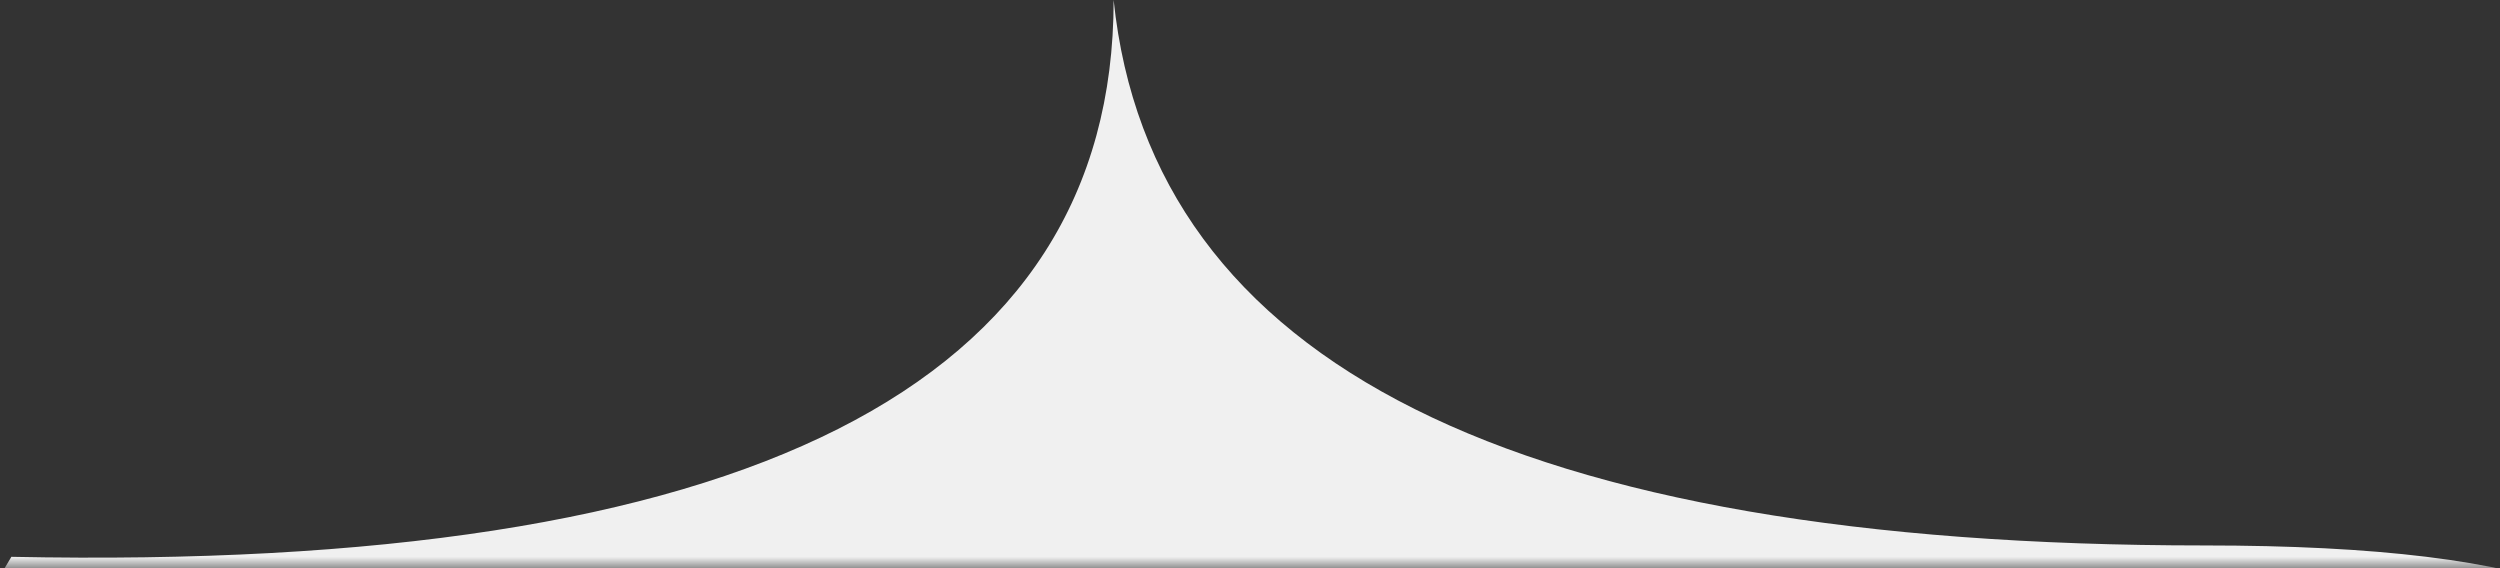 <?xml version="1.0" encoding="UTF-8"?>
<svg width="110px" height="25px" viewBox="0 0 110 25" version="1.1" xmlns="http://www.w3.org/2000/svg" xmlns:xlink="http://www.w3.org/1999/xlink">
    <rect x="0" y="0" width="110" height="25" fill="#333333" stroke="none"/>
    <!-- Generator: Sketch 47.1 (45422) - http://www.bohemiancoding.com/sketch -->
    <title>Path 2</title>
    <desc>Created with Sketch.</desc>
    <defs>
        <rect id="path-1" x="0" y="0" width="131" height="33"></rect>
    </defs>
    <g id="WEB-MOBILE" stroke="none" stroke-width="1" fill="none" fill-rule="evenodd">
        <g id="01b-WHAT-IS-IDN" transform="translate(-135, -359)">
            <g id="Path-2" transform="translate(122, 351)">
                <mask id="mask-2" fill="white">
                    <use xlink:href="#path-1"></use>
                </mask>
                <g id="Mask"></g>
                <path d="M13.5,32.5 C45.833,33.167 62,25 62,8 C63.667,24 79.667,32 110,32 C140.333,32 136.333,42.667 98,64 L1,53.5 L13.5,32.5 Z" fill="#F0F0F0" mask="url(#mask-2)"></path>
            </g>
        </g>
    </g>
</svg>